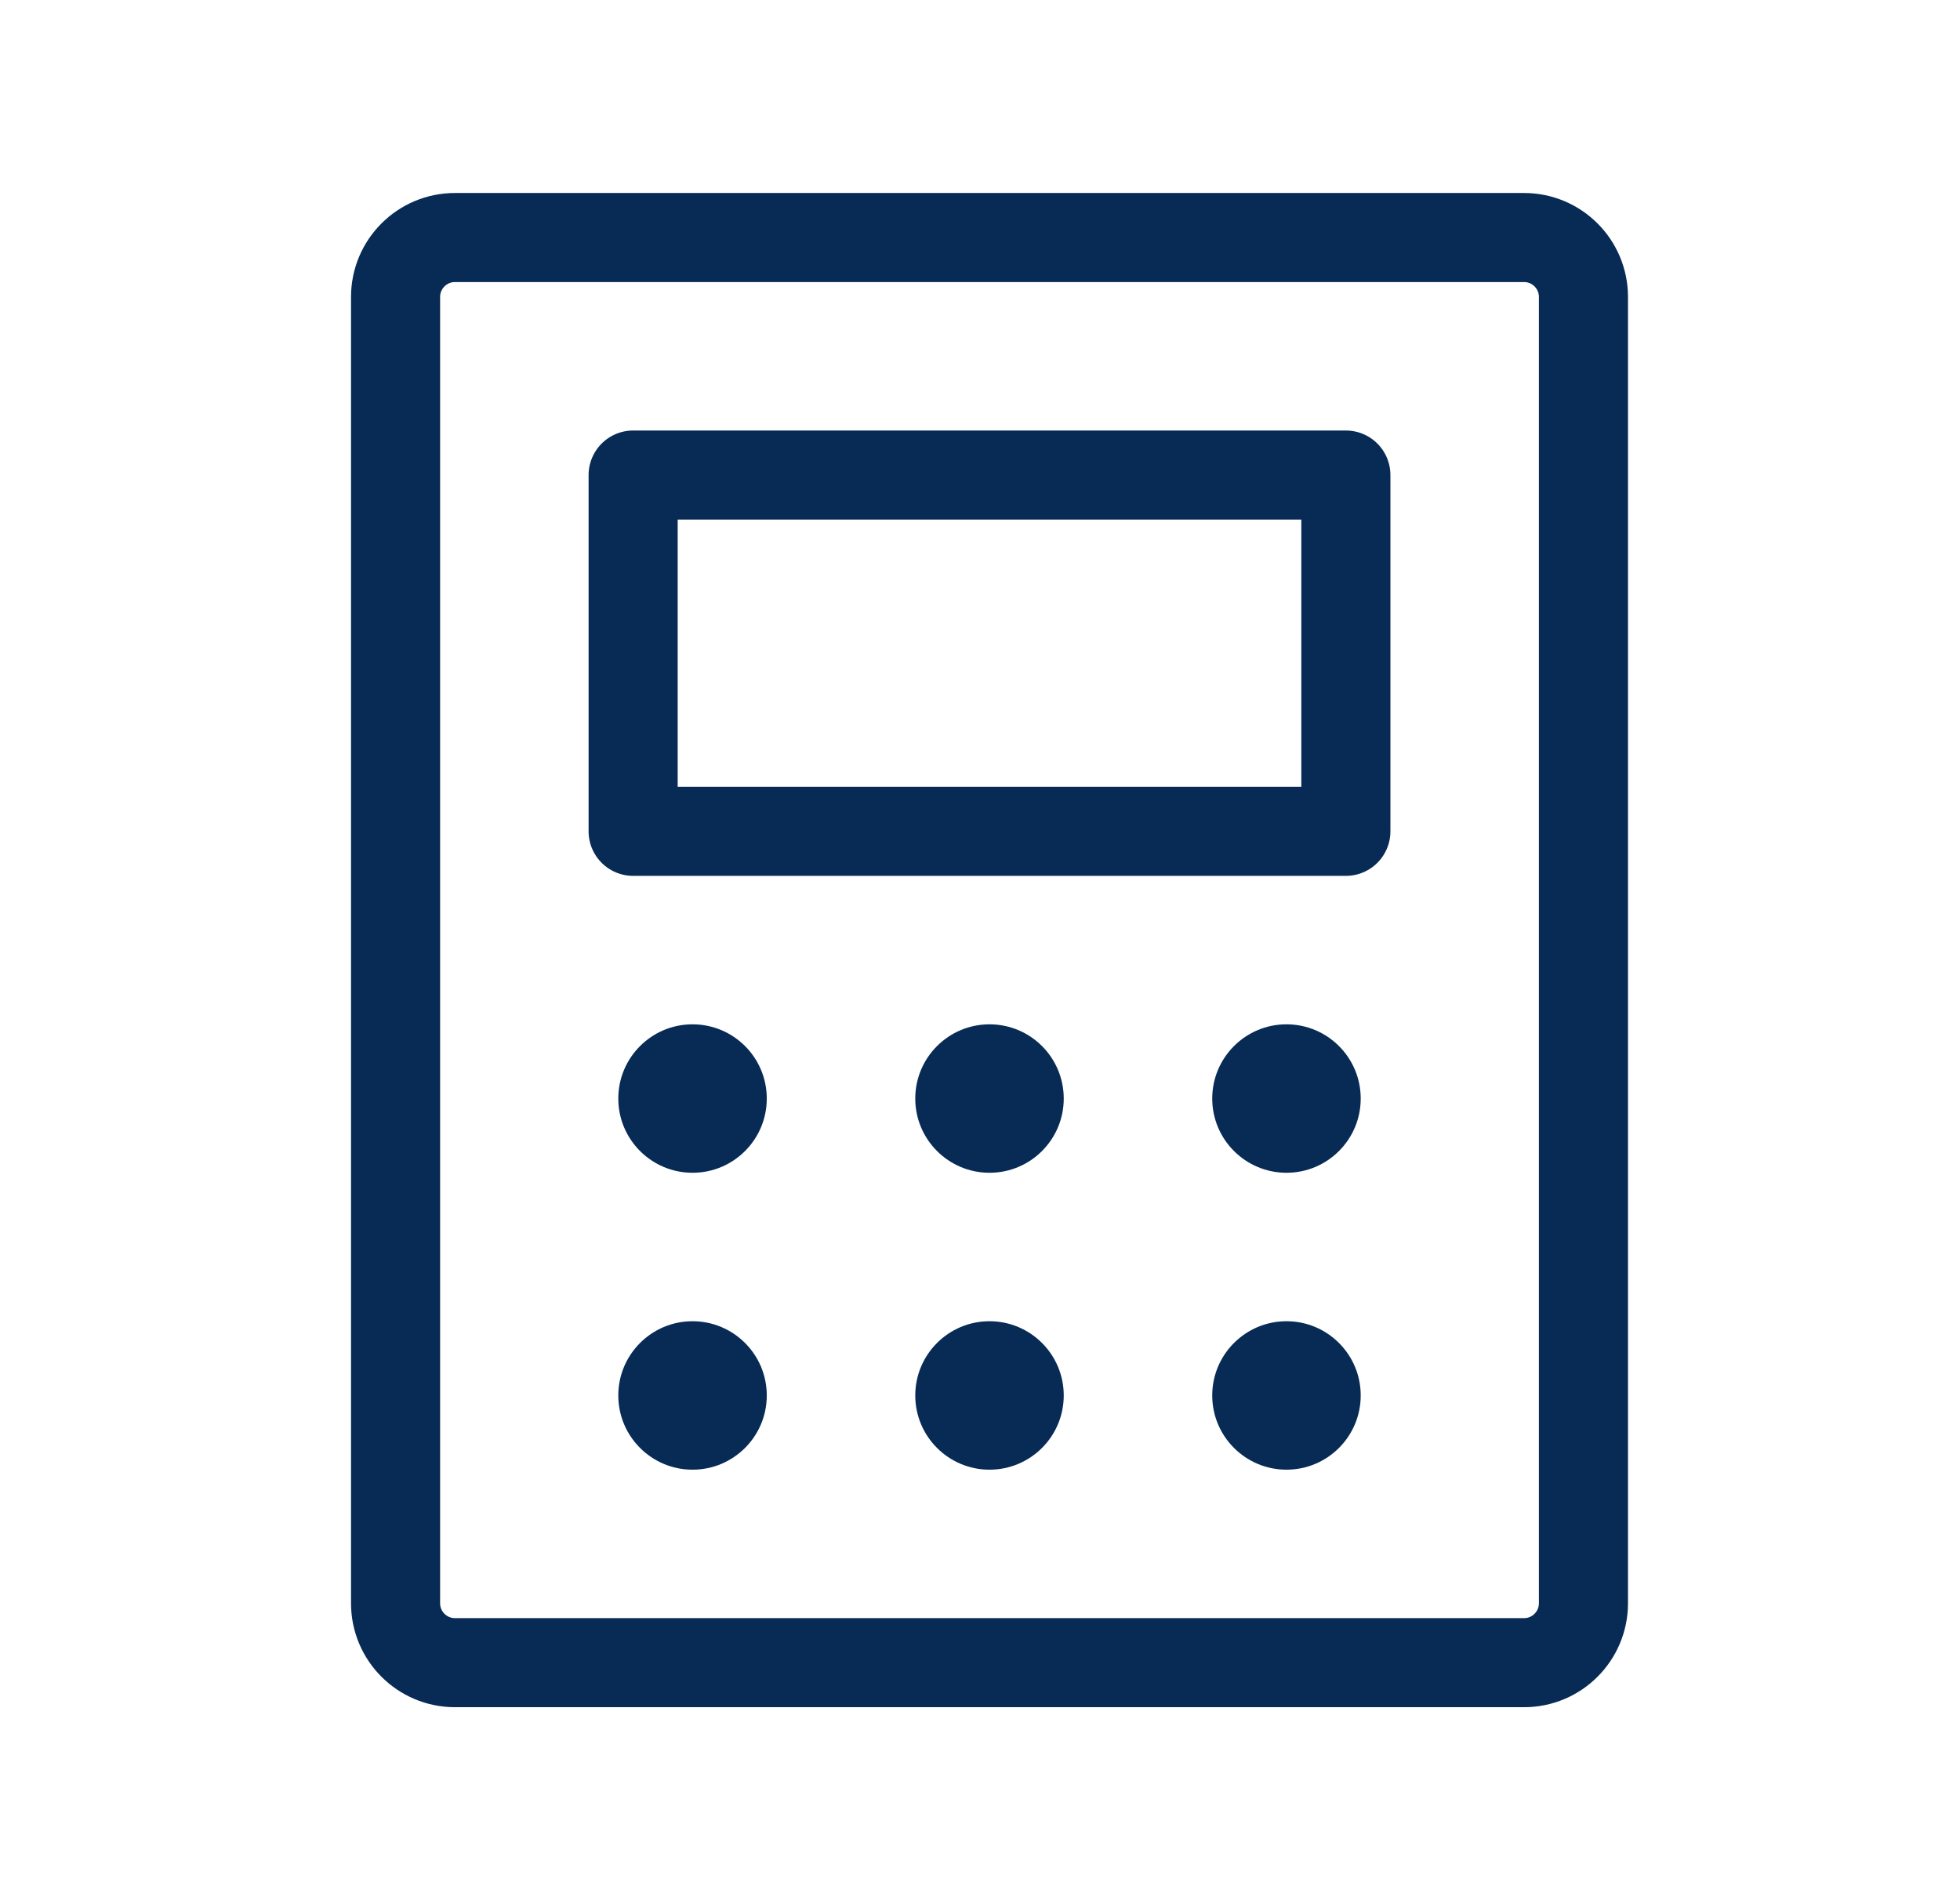 <?xml version="1.0" encoding="UTF-8"?>
<svg xmlns="http://www.w3.org/2000/svg" width="33" height="32" viewBox="0 0 33 32" fill="none">
  <path d="M22.66 8H10.66V14H22.66V8Z" stroke="#072B55" stroke-width="1.5" stroke-linecap="round" stroke-linejoin="round"></path>
  <path d="M26.66 27V5C26.66 4.448 26.212 4 25.66 4L7.66 4C7.108 4 6.66 4.448 6.66 5V27C6.66 27.552 7.108 28 7.66 28H25.66C26.212 28 26.66 27.552 26.66 27Z" stroke="#072B55" stroke-width="1.5" stroke-linecap="round" stroke-linejoin="round"></path>
  <path d="M11.66 19.75C12.351 19.75 12.91 19.19 12.91 18.5C12.91 17.81 12.351 17.25 11.66 17.25C10.97 17.25 10.41 17.81 10.41 18.5C10.41 19.19 10.97 19.75 11.66 19.75Z" fill="#072B55"></path>
  <path d="M16.66 19.75C17.351 19.75 17.91 19.19 17.91 18.5C17.91 17.81 17.351 17.25 16.66 17.25C15.97 17.25 15.41 17.81 15.41 18.5C15.41 19.19 15.97 19.75 16.66 19.75Z" fill="#072B55"></path>
  <path d="M21.66 19.75C22.351 19.75 22.91 19.19 22.91 18.5C22.91 17.81 22.351 17.25 21.66 17.25C20.97 17.25 20.41 17.81 20.41 18.5C20.41 19.19 20.97 19.75 21.66 19.75Z" fill="#072B55"></path>
  <path d="M11.66 24.75C12.351 24.75 12.91 24.19 12.91 23.5C12.91 22.81 12.351 22.25 11.66 22.25C10.97 22.25 10.41 22.81 10.41 23.5C10.41 24.19 10.97 24.75 11.66 24.75Z" fill="#072B55"></path>
  <path d="M16.66 24.75C17.351 24.75 17.91 24.19 17.91 23.5C17.91 22.81 17.351 22.25 16.66 22.25C15.97 22.25 15.41 22.81 15.41 23.5C15.41 24.19 15.97 24.75 16.66 24.75Z" fill="#072B55"></path>
  <path d="M21.66 24.75C22.351 24.75 22.91 24.19 22.91 23.5C22.91 22.81 22.351 22.25 21.66 22.25C20.97 22.25 20.41 22.81 20.41 23.5C20.41 24.19 20.97 24.75 21.66 24.75Z" fill="#072B55"></path>
</svg>
